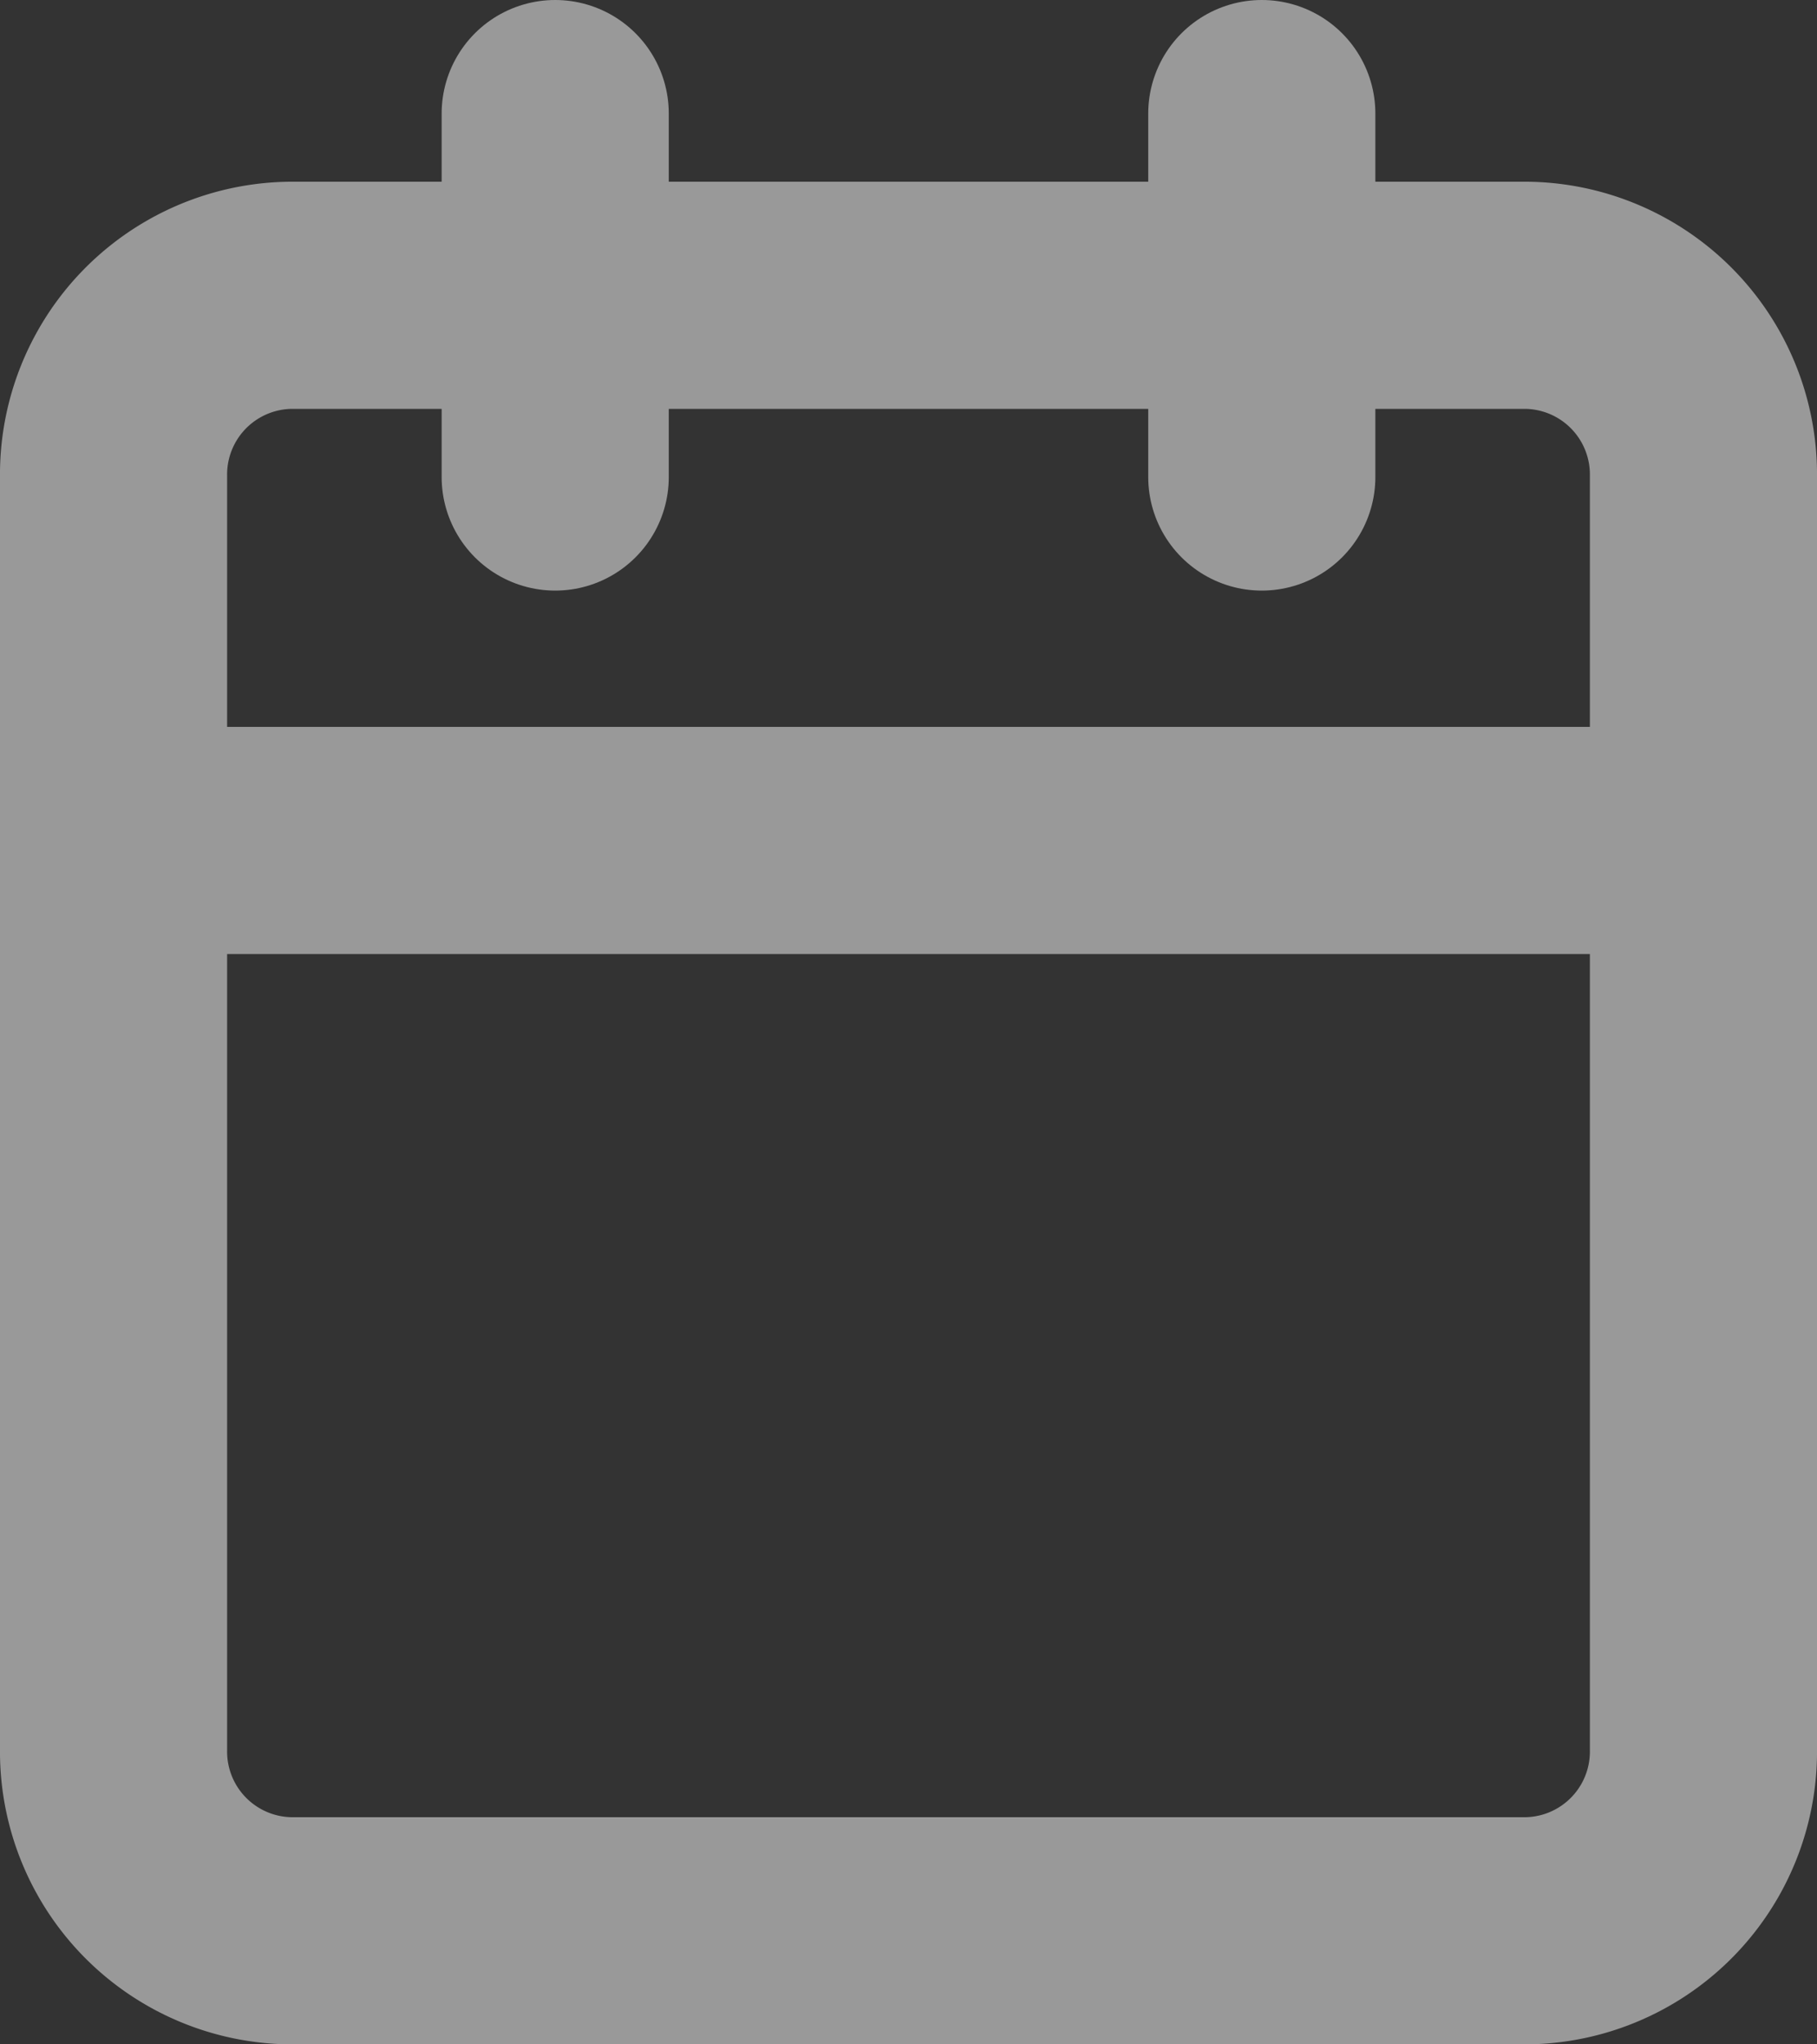 <svg xmlns="http://www.w3.org/2000/svg" width="16" height="18" viewBox="0 0 16 18">
  <rect x="0" y="0" width="16" height="18" fill="#333333" stroke="none"/>
  <g id="ic-calendar" transform="translate(-3.5 -2)" opacity="0.5">
    <path id="Path_2" data-name="Path 2" d="M6.056,6H16.944A1.578,1.578,0,0,1,18.5,7.6V18.8a1.578,1.578,0,0,1-1.556,1.6H6.056A1.578,1.578,0,0,1,4.5,18.8V7.6A1.578,1.578,0,0,1,6.056,6Z" transform="translate(0 -1.4)" fill="none" stroke="#fff" stroke-linecap="round" stroke-linejoin="round" stroke-width="2"/>
    <path id="Path_3" data-name="Path 3" d="M24,3V6.2" transform="translate(-9.389)" fill="none" stroke="#fff" stroke-linecap="round" stroke-linejoin="round" stroke-width="2"/>
    <path id="Path_4" data-name="Path 4" d="M12,3V6.2" transform="translate(-3.611)" fill="none" stroke="#fff" stroke-linecap="round" stroke-linejoin="round" stroke-width="2"/>
    <path id="Path_5" data-name="Path 5" d="M4.5,15h14" transform="translate(0 -5.6)" fill="none" stroke="#fff" stroke-linecap="round" stroke-linejoin="round" stroke-width="2"/>
  </g>
</svg>
